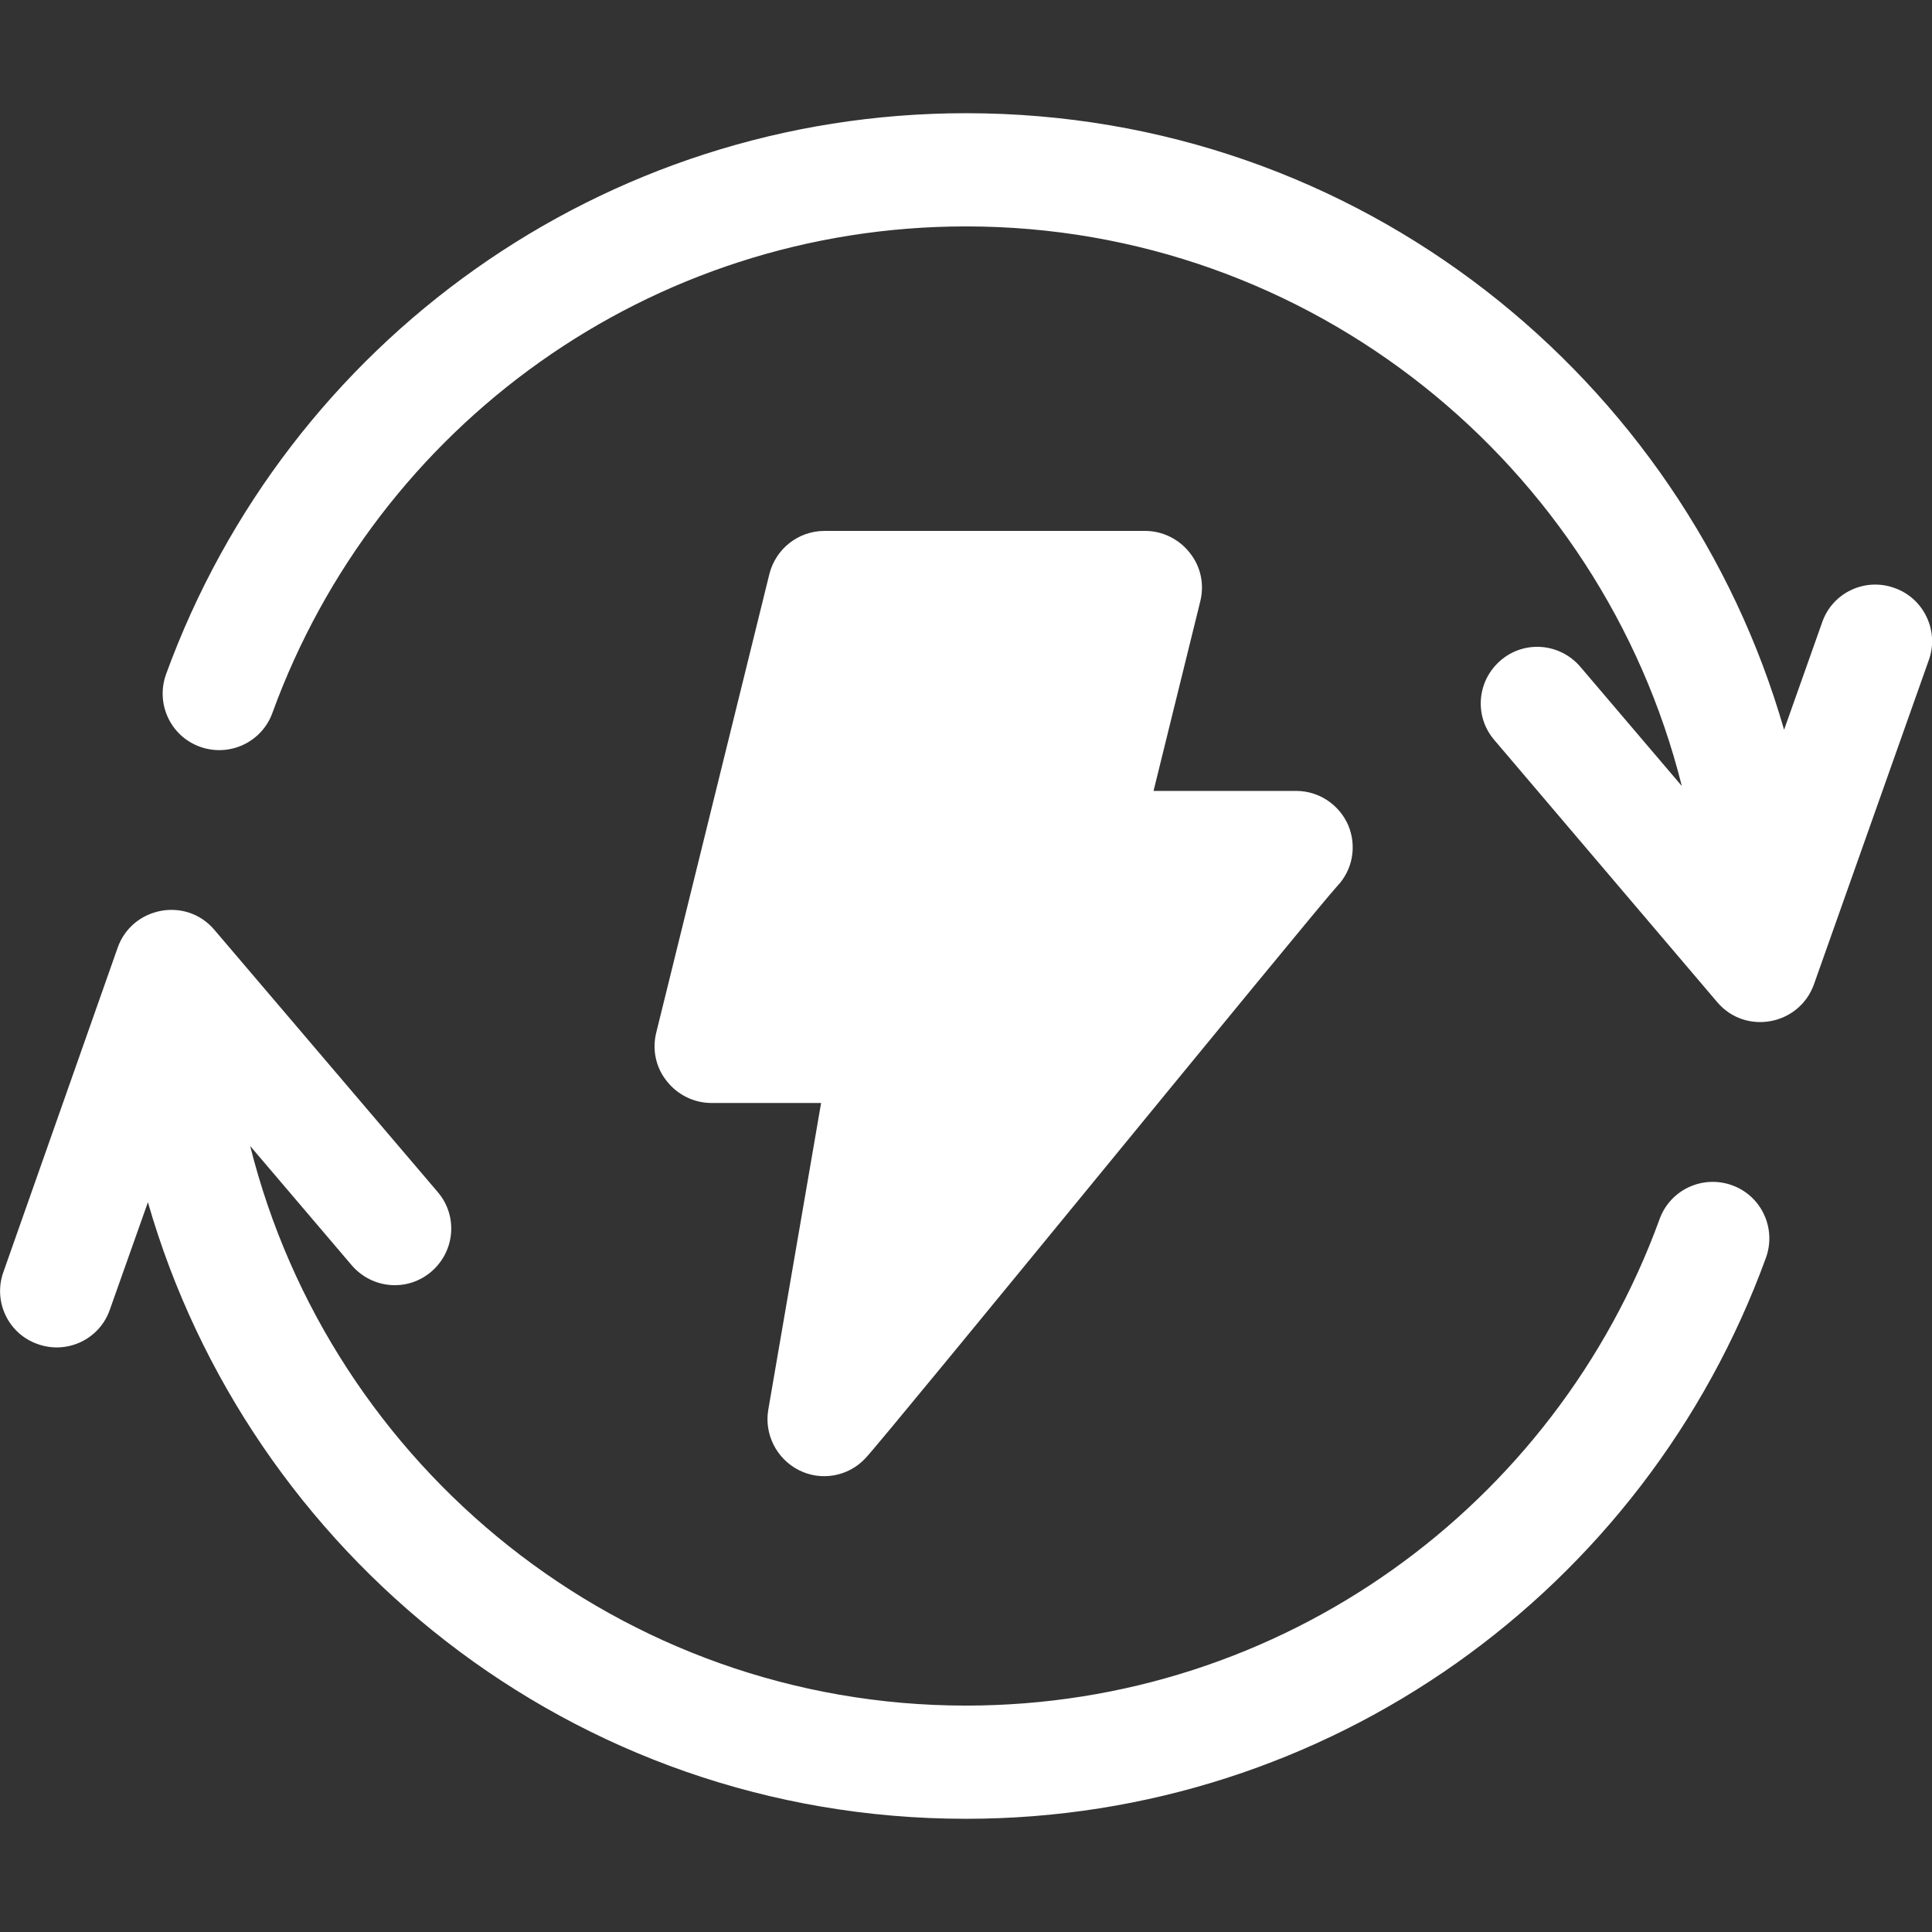 <?xml version="1.0" encoding="utf-8"?>
<!-- Generator: Adobe Illustrator 22.1.0, SVG Export Plug-In . SVG Version: 6.00 Build 0)  -->
<svg version="1.1" id="Capa_1" xmlns="http://www.w3.org/2000/svg" xmlns:xlink="http://www.w3.org/1999/xlink" x="0px" y="0px"
	 viewBox="0 0 512 512" style="enable-background:new 0 0 512 512;" xml:space="preserve">
<rect x="0" y="0" width="512" height="512" fill="#333333" stroke="none"/>
<style type="text/css">
	.st0{fill:#FFFFFF;}
</style>
<g>
	<g>
		<g>
			<path class="st0" d="M502,155.8c-7.8-2.8-16.4,1.3-19.1,9.1l-10.1,28.5C446.2,100.7,360.6,30,256,30C159.9,30,76.1,90.5,44,178.7
				c-2.8,7.8,1.2,16.4,9,19.2s16.4-1.2,19.2-9C99.9,112.8,172.3,60,256,60c91.4,0,168.4,63.2,189.7,148.3l-26.9-31.6
				c-5.4-6.3-14.8-7.1-21.1-1.7c-6.3,5.4-7.1,14.8-1.7,21.1l59.1,69.5c7.5,8.8,21.7,6.1,25.6-4.7l30.5-86.1
				C513.9,167.1,509.8,158.5,502,155.8z"/>
		</g>
	</g>
	<g>
		<g>
			<path class="st0" d="M459,314.1c-7.8-2.8-16.4,1.2-19.2,9C412.1,399.2,339.7,452,256,452c-91.4,0-168.4-63.2-189.7-148.3
				l26.9,31.6c5.4,6.3,14.8,7.1,21.1,1.7c6.3-5.4,7.1-14.8,1.7-21.1l-59.2-69.5c-7.6-8.9-21.8-6-25.6,4.7l-30.3,86
				c-2.8,7.8,1.3,16.4,9.1,19.1c7.8,2.8,16.4-1.3,19.1-9.1l10.1-28.5C65.8,411.3,151.4,482,256,482c96.1,0,179.9-60.5,212-148.7
				C470.8,325.5,466.8,316.9,459,314.1z"/>
		</g>
	</g>
	<g>
		<g>
			<path class="st0" d="M357.3,218.7c-2.4-5.5-7.8-9.1-13.8-9.1h-37.8l12.4-50.3c1.1-4.5,0.1-9.2-2.8-12.8
				c-2.8-3.6-7.2-5.8-11.8-5.8h-85c-6.9,0-12.9,4.7-14.6,11.4l-30,121.6c-1.1,4.5-0.1,9.2,2.8,12.8c2.8,3.6,7.2,5.8,11.8,5.8h29.1
				l-14,81.3c-1.1,6.5,2.2,13,8.1,16c5.9,3,13.1,1.7,17.6-3.1c5.6-5.9,118.6-144.6,125.1-151.7C358.5,230.5,359.6,224.2,357.3,218.7
				z"/>
		</g>
	</g>
</g>
</svg>
